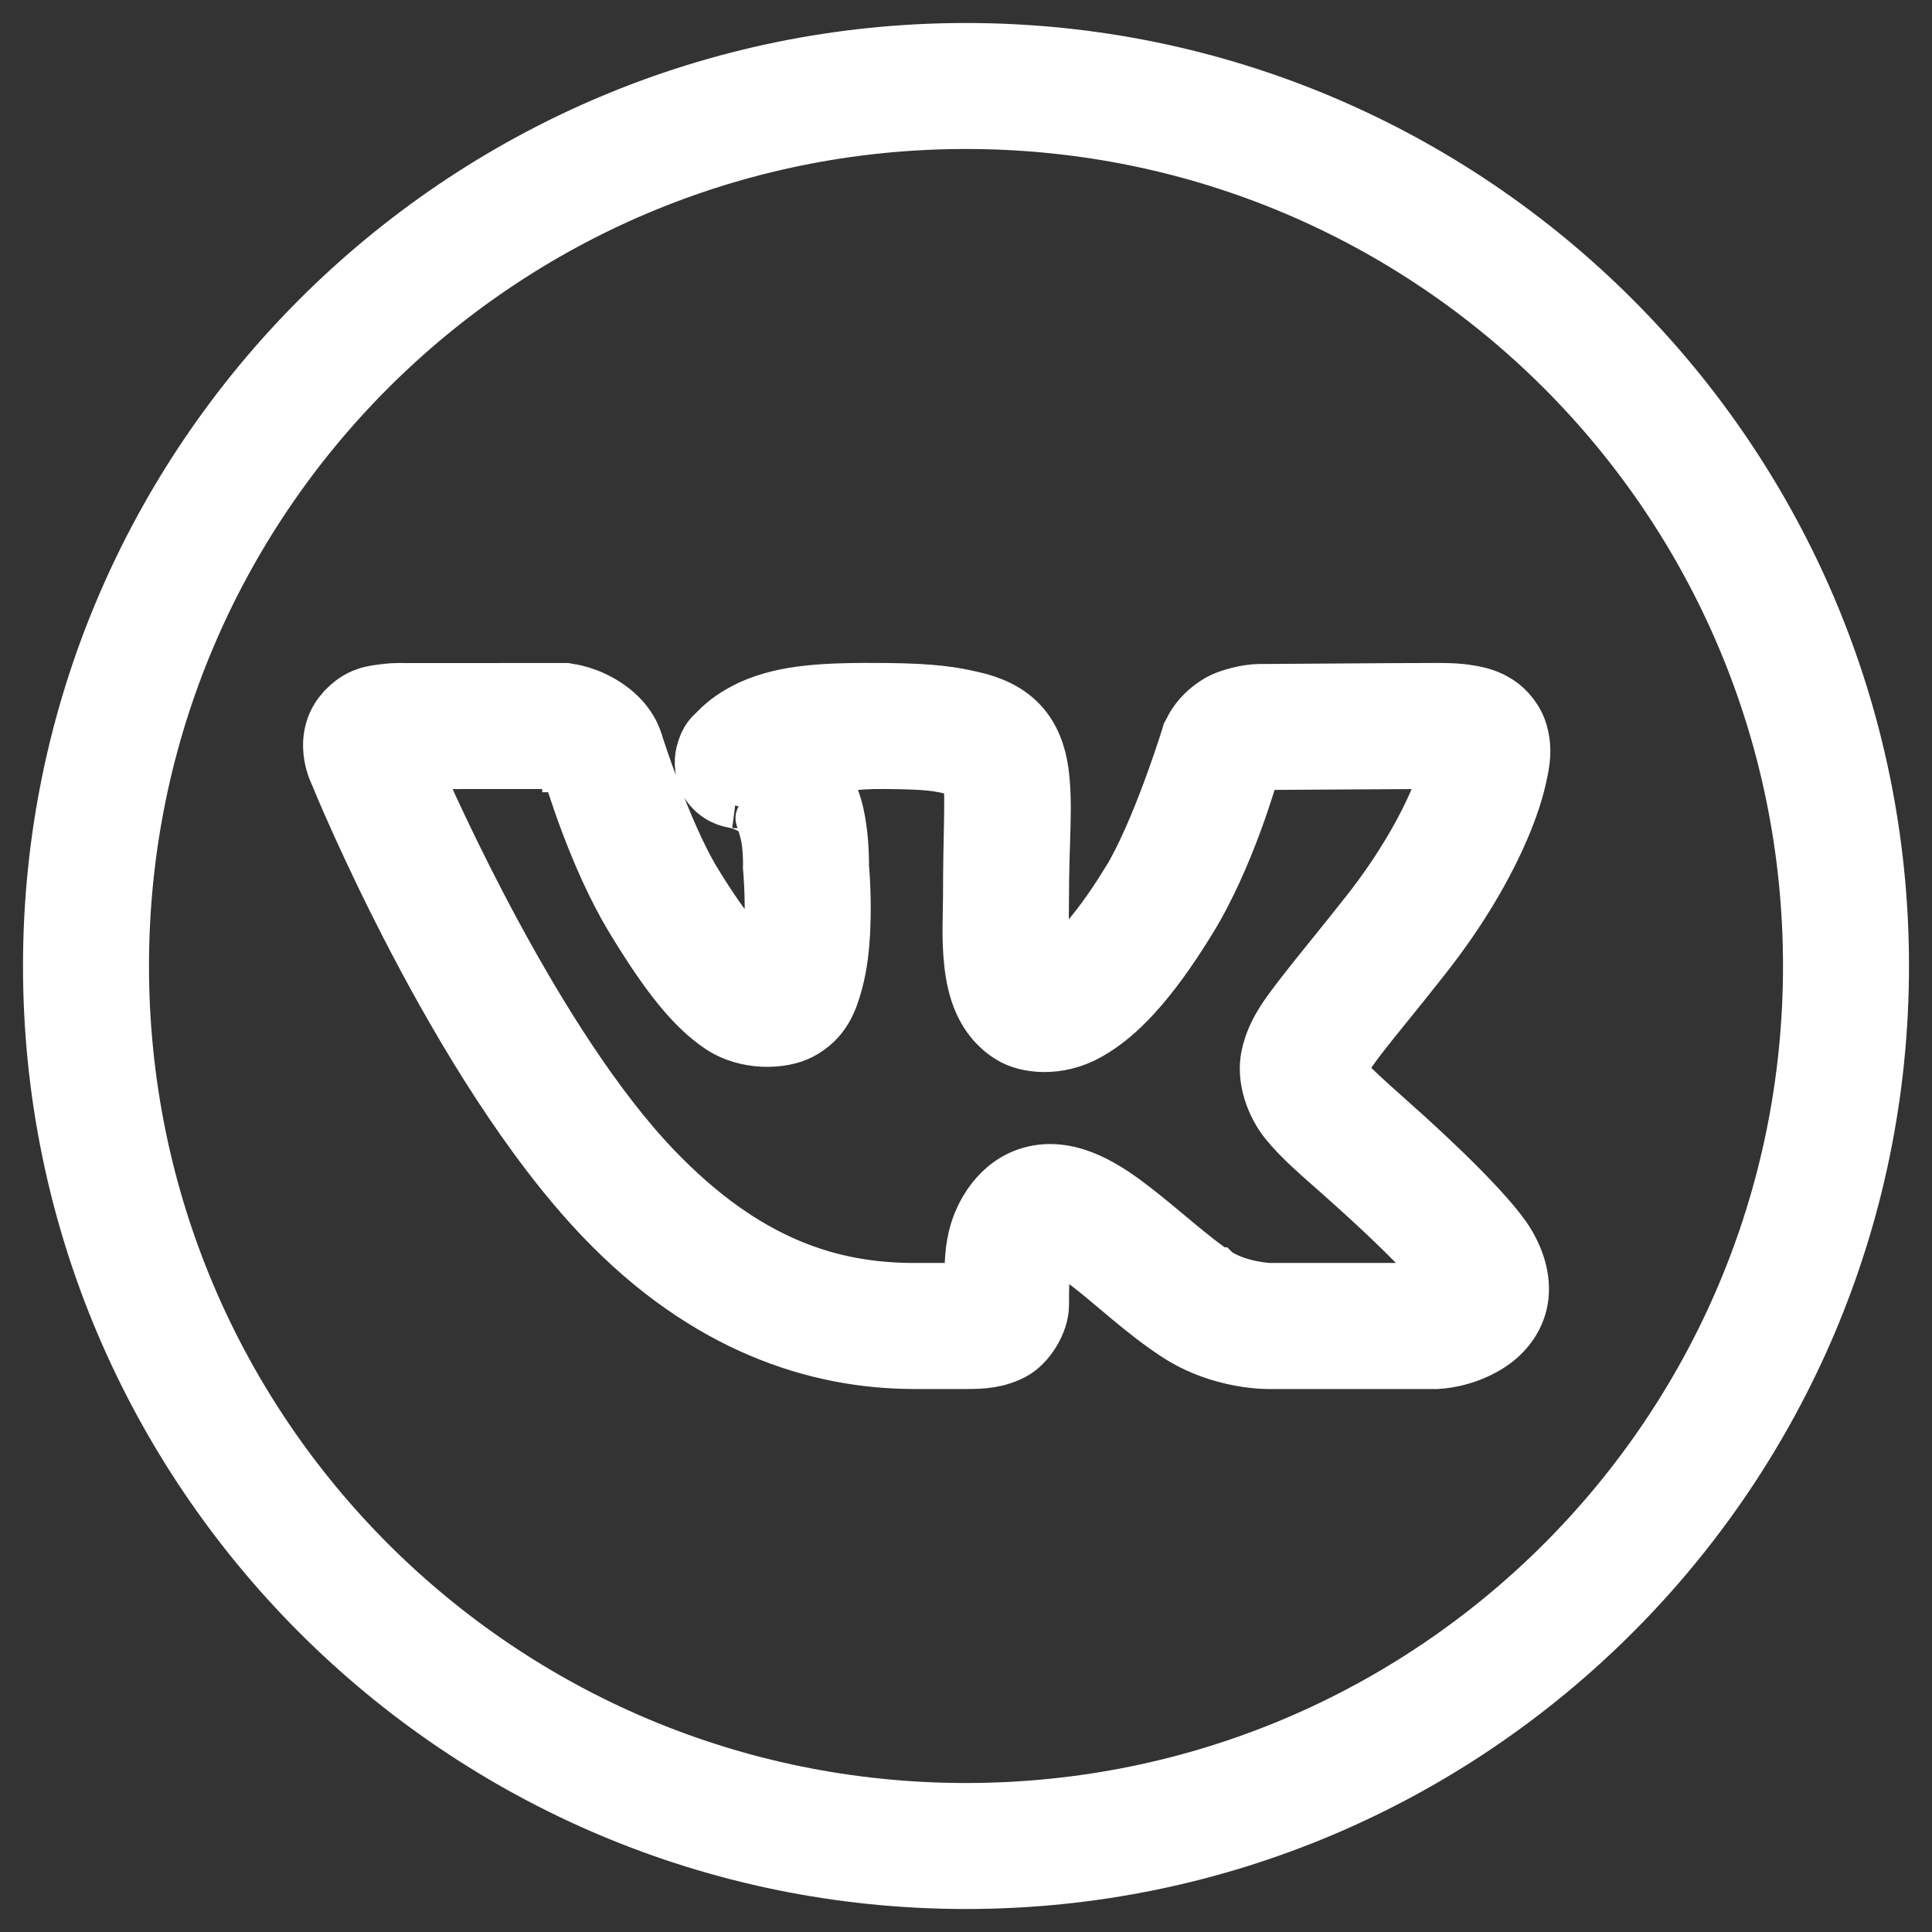 <svg width="42" height="42" viewBox="0 0 42 42" fill="none" xmlns="http://www.w3.org/2000/svg">
<rect x="0" y="0" width="42" height="42" fill="#333333" stroke="none"/>
<path d="M21 1C9.965 1 1 9.965 1 21C1 32.035 9.965 41 21 41C32.035 41 41 32.035 41 21C41 9.965 32.035 1 21 1ZM21 2.739C31.096 2.739 39.261 10.905 39.261 21C39.261 31.096 31.096 39.261 21 39.261C10.905 39.261 2.739 31.096 2.739 21C2.739 10.905 10.905 2.739 21 2.739ZM12.306 14.913L8.797 14.915C8.797 14.915 8.596 14.903 8.354 14.935C8.111 14.967 7.753 14.982 7.386 15.397L7.384 15.399L7.382 15.4C7.056 15.774 7.068 16.209 7.109 16.448C7.15 16.687 7.242 16.866 7.242 16.866V16.868C7.275 16.951 9.823 23.193 13.035 26.547C15.3 28.914 17.723 29.696 19.881 29.696H21C21.368 29.696 21.697 29.679 22.061 29.49C22.426 29.301 22.739 28.78 22.739 28.376C22.739 27.94 22.75 27.518 22.805 27.282C22.857 27.062 22.837 27.116 22.858 27.116C22.879 27.12 22.917 27.129 22.989 27.162C23.144 27.232 23.384 27.388 23.649 27.595C24.18 28.007 24.809 28.605 25.514 29.067C26.524 29.737 27.62 29.696 27.62 29.696H31.234L31.273 29.692C31.273 29.692 31.828 29.68 32.398 29.331C32.683 29.156 33.021 28.836 33.135 28.356C33.248 27.876 33.103 27.372 32.824 26.929C32.722 26.767 32.227 26.049 30.249 24.293C29.738 23.84 29.39 23.519 29.252 23.349C29.203 23.288 29.199 23.294 29.189 23.291C29.201 23.261 29.315 23.021 29.621 22.624C29.939 22.21 30.424 21.633 31.046 20.84C31.839 19.83 32.396 18.858 32.746 18.038C32.921 17.628 33.045 17.256 33.12 16.919C33.194 16.582 33.253 16.301 33.143 15.902C33.061 15.604 32.839 15.337 32.62 15.197C32.402 15.056 32.198 15.003 32.016 14.969C31.65 14.901 31.328 14.913 31.027 14.913C30.398 14.913 27.6 14.935 27.369 14.935C27.098 14.935 26.665 15.048 26.465 15.163C25.969 15.447 25.813 15.837 25.813 15.837L25.766 15.92L25.738 16.014C25.738 16.014 25.101 18.075 24.446 19.137H24.444C23.674 20.388 23.099 20.885 22.846 21.026C22.819 21.04 22.834 21.032 22.816 21.043C22.796 20.985 22.771 20.906 22.754 20.759C22.717 20.428 22.739 19.963 22.739 19.512C22.739 18.265 22.833 17.487 22.729 16.751C22.677 16.383 22.545 15.972 22.243 15.657C21.942 15.341 21.552 15.186 21.163 15.097H21.161C20.756 15.003 20.319 14.923 19.269 14.913C17.932 14.901 17.061 14.942 16.287 15.287L16.279 15.292L16.272 15.295C15.966 15.439 15.725 15.604 15.513 15.823C15.406 15.933 15.28 16.013 15.193 16.363C15.15 16.538 15.145 16.87 15.343 17.138C15.541 17.406 15.818 17.487 15.981 17.508C15.951 17.504 16.11 17.539 16.233 17.6C16.355 17.661 16.462 17.748 16.489 17.783V17.785C16.478 17.77 16.596 18.063 16.627 18.33C16.658 18.597 16.652 18.812 16.652 18.812L16.651 18.865L16.656 18.918C16.656 18.918 16.709 19.509 16.681 20.119C16.667 20.424 16.628 20.73 16.577 20.919C16.575 20.928 16.573 20.925 16.571 20.934C16.353 20.782 15.851 20.252 15.159 19.11C14.52 18.053 13.921 16.153 13.921 16.153L13.908 16.11L13.892 16.07C13.892 16.07 13.781 15.645 13.288 15.299C12.826 14.973 12.386 14.928 12.386 14.928L12.306 14.913ZM12.104 16.652C12.154 16.67 12.258 16.708 12.277 16.717L12.257 16.656L12.284 16.718L12.287 16.72V16.722H12.289C12.245 16.691 12.282 16.722 12.287 16.729C12.311 16.811 12.842 18.64 13.671 20.01C14.427 21.257 14.985 21.956 15.594 22.374C16.203 22.791 17.021 22.748 17.437 22.532C17.993 22.243 18.148 21.769 18.255 21.374C18.363 20.979 18.401 20.578 18.419 20.198C18.452 19.475 18.395 18.883 18.39 18.824C18.39 18.792 18.398 18.509 18.354 18.128C18.309 17.744 18.229 17.267 17.889 16.788C18.27 16.731 18.482 16.645 19.252 16.652C20.235 16.661 20.384 16.702 20.771 16.791C20.981 16.84 21.005 16.88 20.985 16.859C20.965 16.838 20.983 16.825 21.007 16.994C21.055 17.331 21 18.198 21 19.512C21 19.883 20.964 20.405 21.026 20.952C21.087 21.499 21.258 22.199 21.919 22.608C22.296 22.841 23.015 22.922 23.694 22.544C24.372 22.166 25.068 21.441 25.925 20.049C26.772 18.676 27.278 16.872 27.333 16.681C27.333 16.681 27.343 16.675 27.349 16.671C27.364 16.672 27.344 16.674 27.369 16.674C27.691 16.674 30.439 16.652 31.027 16.652C31.189 16.652 31.26 16.661 31.38 16.666C31.332 16.854 31.266 17.072 31.146 17.354C30.863 18.015 30.378 18.873 29.677 19.767C29.072 20.537 28.603 21.095 28.244 21.562C27.884 22.029 27.602 22.397 27.484 22.929C27.366 23.462 27.591 24.062 27.899 24.443C28.206 24.823 28.587 25.144 29.094 25.594C31.008 27.293 31.321 27.807 31.352 27.855V27.856C31.384 27.907 31.363 27.856 31.375 27.882C31.267 27.916 31.138 27.954 31.126 27.956H27.607H27.602C27.602 27.956 26.954 27.935 26.474 27.617L26.472 27.615H26.47C25.962 27.282 25.348 26.711 24.716 26.221C24.4 25.976 24.078 25.746 23.706 25.577C23.332 25.409 22.86 25.289 22.362 25.438C21.642 25.653 21.242 26.339 21.114 26.883C21.022 27.274 21.035 27.614 21.032 27.955C21.008 27.956 21.029 27.956 21 27.956H19.881C18.113 27.956 16.275 27.417 14.291 25.344C11.713 22.652 9.413 17.445 9.067 16.654L12.104 16.652ZM27.272 16.659C27.256 16.663 27.301 16.666 27.338 16.669C27.333 16.672 27.339 16.667 27.331 16.671C27.331 16.656 27.293 16.654 27.272 16.659Z" fill="white" stroke="white"/>
</svg>
